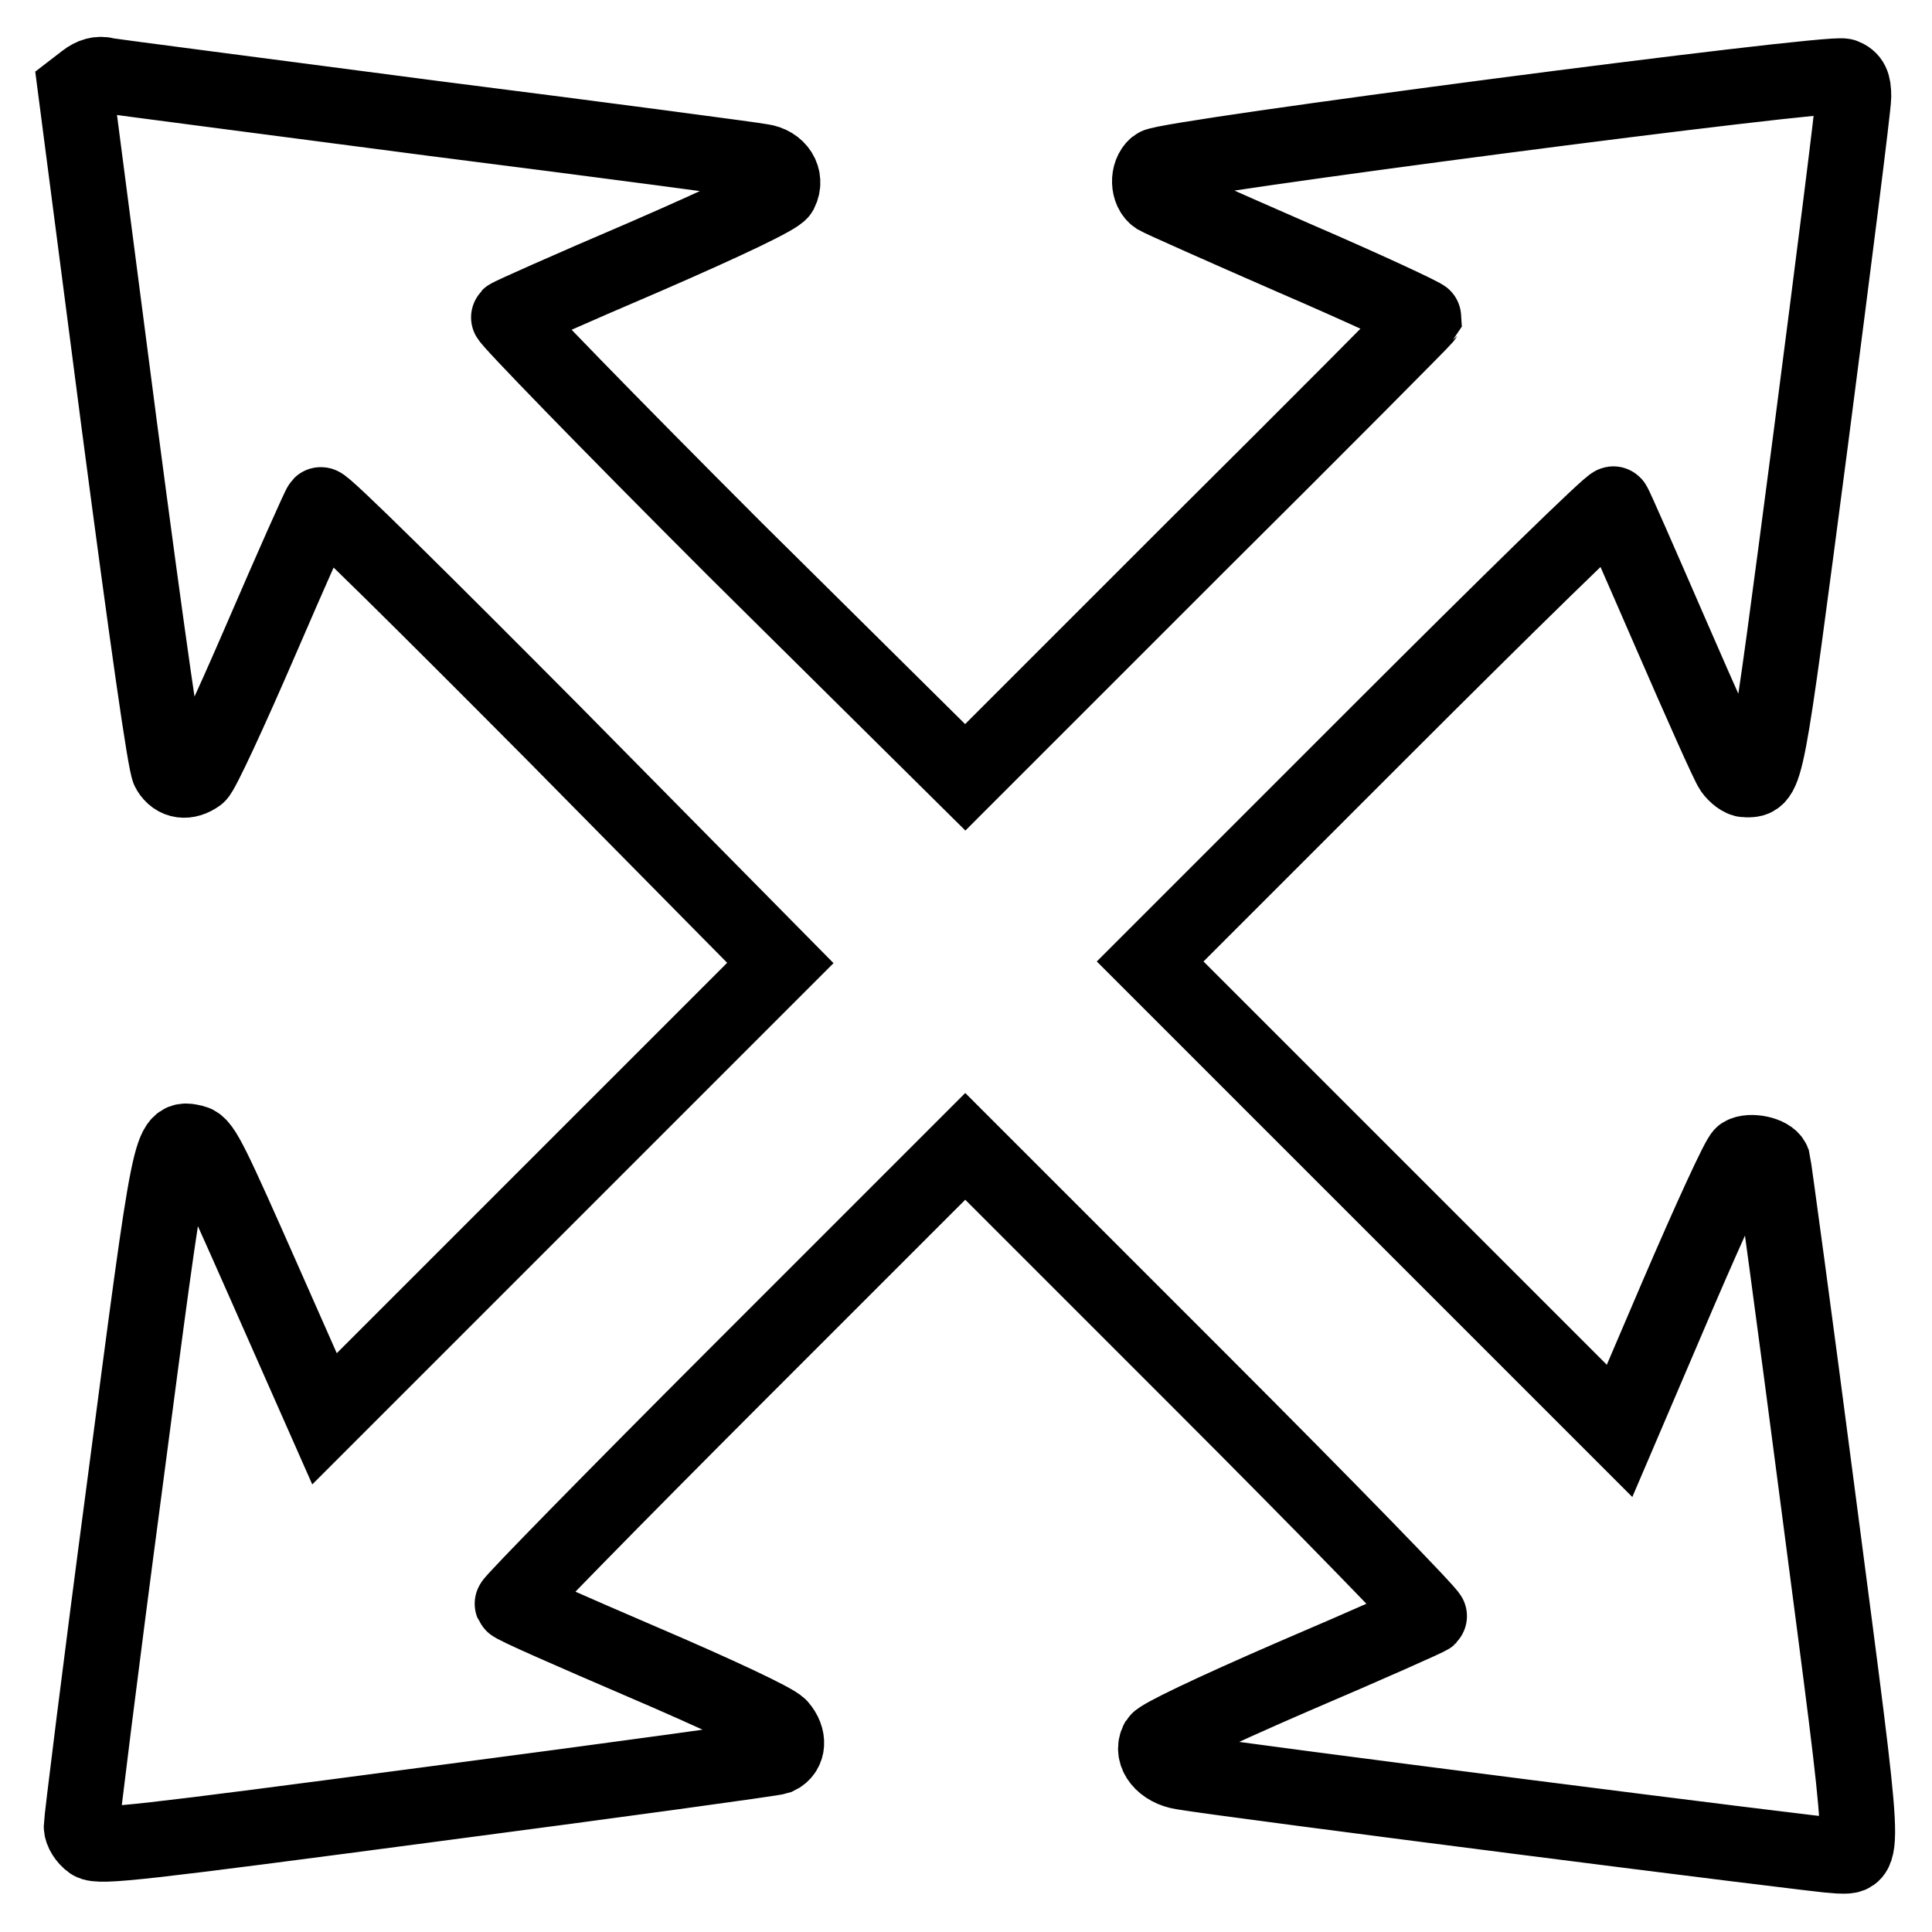 <?xml version="1.0" encoding="utf-8"?>
<!-- Svg Vector Icons : http://www.onlinewebfonts.com/icon -->
<!DOCTYPE svg PUBLIC "-//W3C//DTD SVG 1.1//EN" "http://www.w3.org/Graphics/SVG/1.1/DTD/svg11.dtd">
<svg version="1.1" xmlns="http://www.w3.org/2000/svg" xmlns:xlink="http://www.w3.org/1999/xlink" x="0px" y="0px" viewBox="0 0 256 256" enable-background="new 0 0 256 256" xml:space="preserve">
<g><g><g><path stroke-width="10" fill-opacity="0" stroke="#000000"  d="M11.3,10.7l-1.3,1l5.8,44.6c3.7,28.1,6.1,45,6.6,45.8c0.9,1.5,2.4,1.6,3.8,0.6c0.5-0.3,4.3-8.5,8.4-18c4.1-9.5,7.7-17.6,7.9-17.8c0.3-0.3,14,13.3,30.7,30.1l30.2,30.6l-30.2,30.2l-30.2,30.2L35,169.9c-6.9-15.6-8.1-18.2-9.3-18.5c-3.2-0.7-3-1.6-9.2,45.6c-3.2,24.1-5.7,44.3-5.7,45c0,0.7,0.6,1.6,1.3,2.1c1.1,0.7,6.3,0.1,45.6-5.1c24.4-3.2,44.7-6,45.3-6.2c1.5-0.7,1.6-2.5,0.3-4c-0.7-0.8-8.4-4.4-18.2-8.6c-9.3-4-17.1-7.4-17.2-7.7c-0.1-0.2,13.3-13.9,29.9-30.5l30.1-30.1l31,31c17,17,30.7,31.1,30.5,31.3c-0.2,0.2-8.3,3.8-17.9,7.9c-11.3,4.9-17.7,8-18.1,8.6c-0.9,1.7,0.7,3.7,3.3,4.1c6.5,1.1,85,11.1,86.7,11.1c3.9,0,4,2.5-2.4-46.5c-3.2-24.6-6-45.1-6.1-45.5c-0.4-1-3-1.5-4-0.9c-0.5,0.3-4.3,8.6-8.6,18.6l-7.7,18l-31.1-31.1l-31.1-31.1l30.5-30.5c16.8-16.8,30.7-30.4,30.9-30.1c0.2,0.2,3.6,8,7.6,17.2c4,9.2,7.6,17.3,8.1,18c0.5,0.7,1.3,1.3,1.8,1.3c2.8,0,2.6,0.8,8.6-44.9c3.1-23.9,5.7-44.4,5.7-45.6c0-1.7-0.3-2.3-1.3-2.7c-1.7-0.7-89.7,10.8-91.1,11.9c-1.2,1-1.1,3.3,0.1,4.1c0.5,0.3,8.8,4,18.2,8.1c9.5,4.1,17.2,7.7,17.2,7.9c-0.1,0.2-13.8,14-30.5,30.6l-30.3,30.3L97.4,72.8C80.6,56,67.2,42.2,67.4,42c0.2-0.2,8.3-3.8,17.9-7.9c11.5-5,17.7-8,18.1-8.7c0.9-1.8-0.3-3.7-2.5-4c-1-0.2-20.5-2.8-43.4-5.7c-22.8-3-42.3-5.5-43.3-5.7C13.1,9.7,12.2,10,11.3,10.7z"/></g></g></g>
</svg>